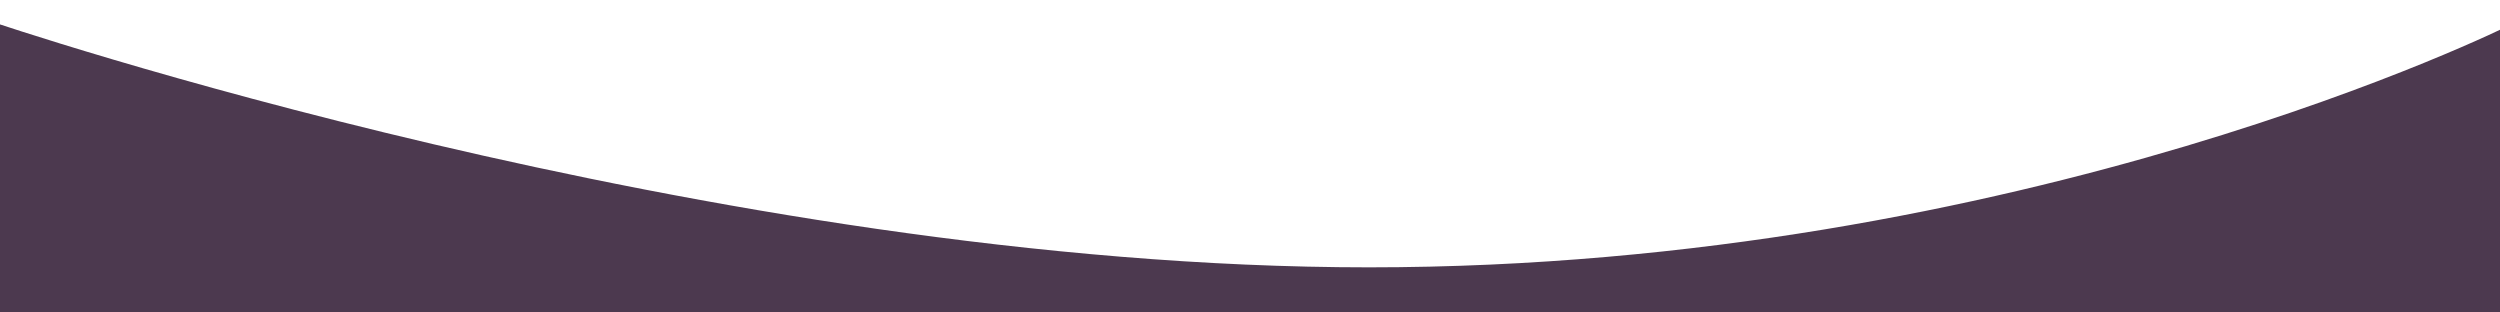 <svg xmlns="http://www.w3.org/2000/svg" viewBox="0 0 1600 200" class="stk-separator__layer-1" preserveAspectRatio="none" aria-hidden="true">
  <path class="curve-3_svg__st1" d="M-6.7 13.4S456 171.1 876.1 171.1 1606.4 16 1606.4 16v192.6H-6.7V13.4z" fill="#4c394f"></path>
</svg>